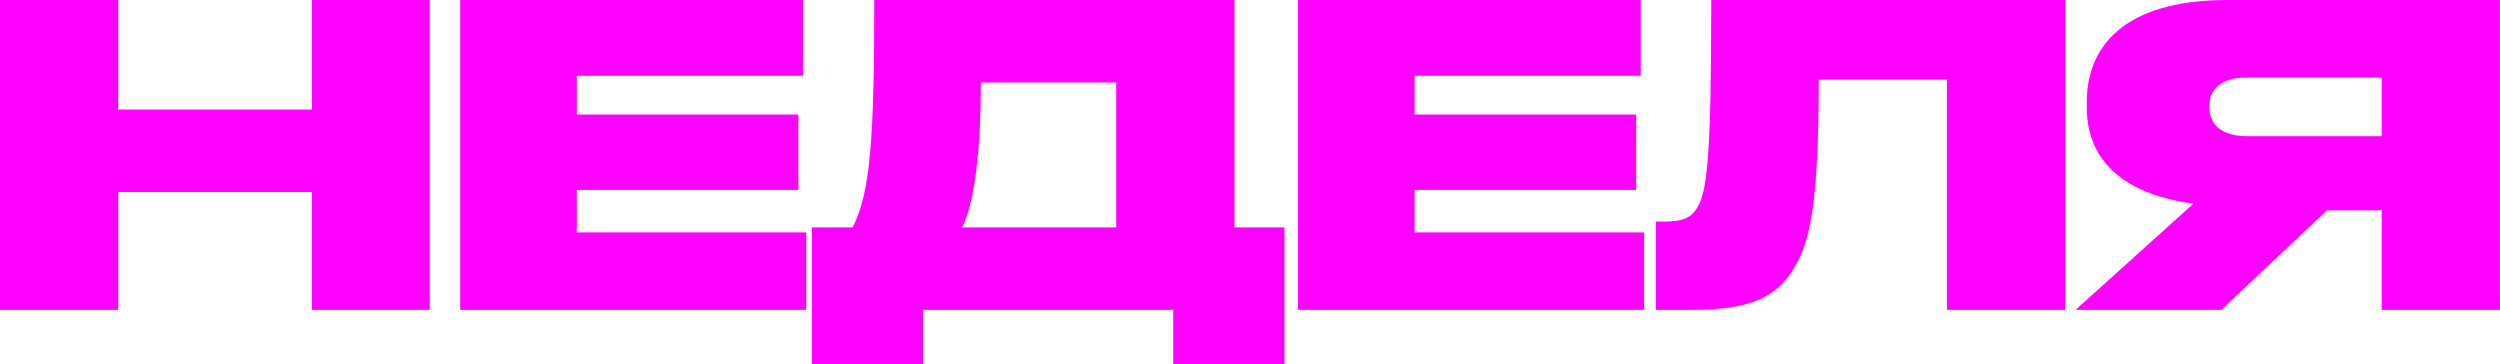 <?xml version="1.0" encoding="UTF-8"?> <svg xmlns="http://www.w3.org/2000/svg" width="1798" height="262" viewBox="0 0 1798 262" fill="none"><path d="M-0.002 222.841V-4.7961e-06H85.061V78.773H224.337V-4.7961e-06H309.1V222.841H224.337V138.078H85.061V222.841H-0.002ZM330.986 -4.7961e-06H577.489V54.512H414.851V82.367H574.194V136.58H414.851V167.131H579.885V222.841H330.986V-4.7961e-06ZM583.847 163.536H613.2C626.079 138.976 628.774 98.242 628.774 -4.7961e-06H887.857V163.536H923.799V261.778H843.828V222.841H663.818V261.778H583.847V163.536ZM691.973 163.536H802.794V59.304H705.451C705.451 103.933 701.557 144.667 691.973 163.536ZM933.543 -4.7961e-06H1180.05V54.512H1017.41V82.367H1176.75V136.58H1017.41V167.131H1182.44V222.841H933.543V-4.7961e-06ZM1400.26 222.841V57.208H1308.01C1308.01 145.865 1302.02 174.02 1290.04 193.189C1278.06 213.256 1259.19 222.841 1218.45 222.841H1190.9V159.343H1195.39C1207.37 159.343 1214.26 158.145 1219.35 151.256C1227.74 140.474 1230.73 115.913 1230.73 -4.7961e-06H1485.32V222.841H1400.26ZM1712.91 151.256H1673.67L1597.6 222.841H1492.77L1577.53 146.464C1523.32 139.276 1500.85 112.02 1500.85 77.874V73.082C1500.85 35.643 1525.11 -4.7961e-06 1602.09 -4.7961e-06H1797.97V222.841H1712.91V151.256ZM1712.91 97.942V55.71H1615.87C1596.4 55.71 1588.91 65.295 1588.91 76.377V76.976C1588.91 88.657 1596.7 97.942 1616.17 97.942H1712.91Z" fill="#FD02FF"></path></svg> 